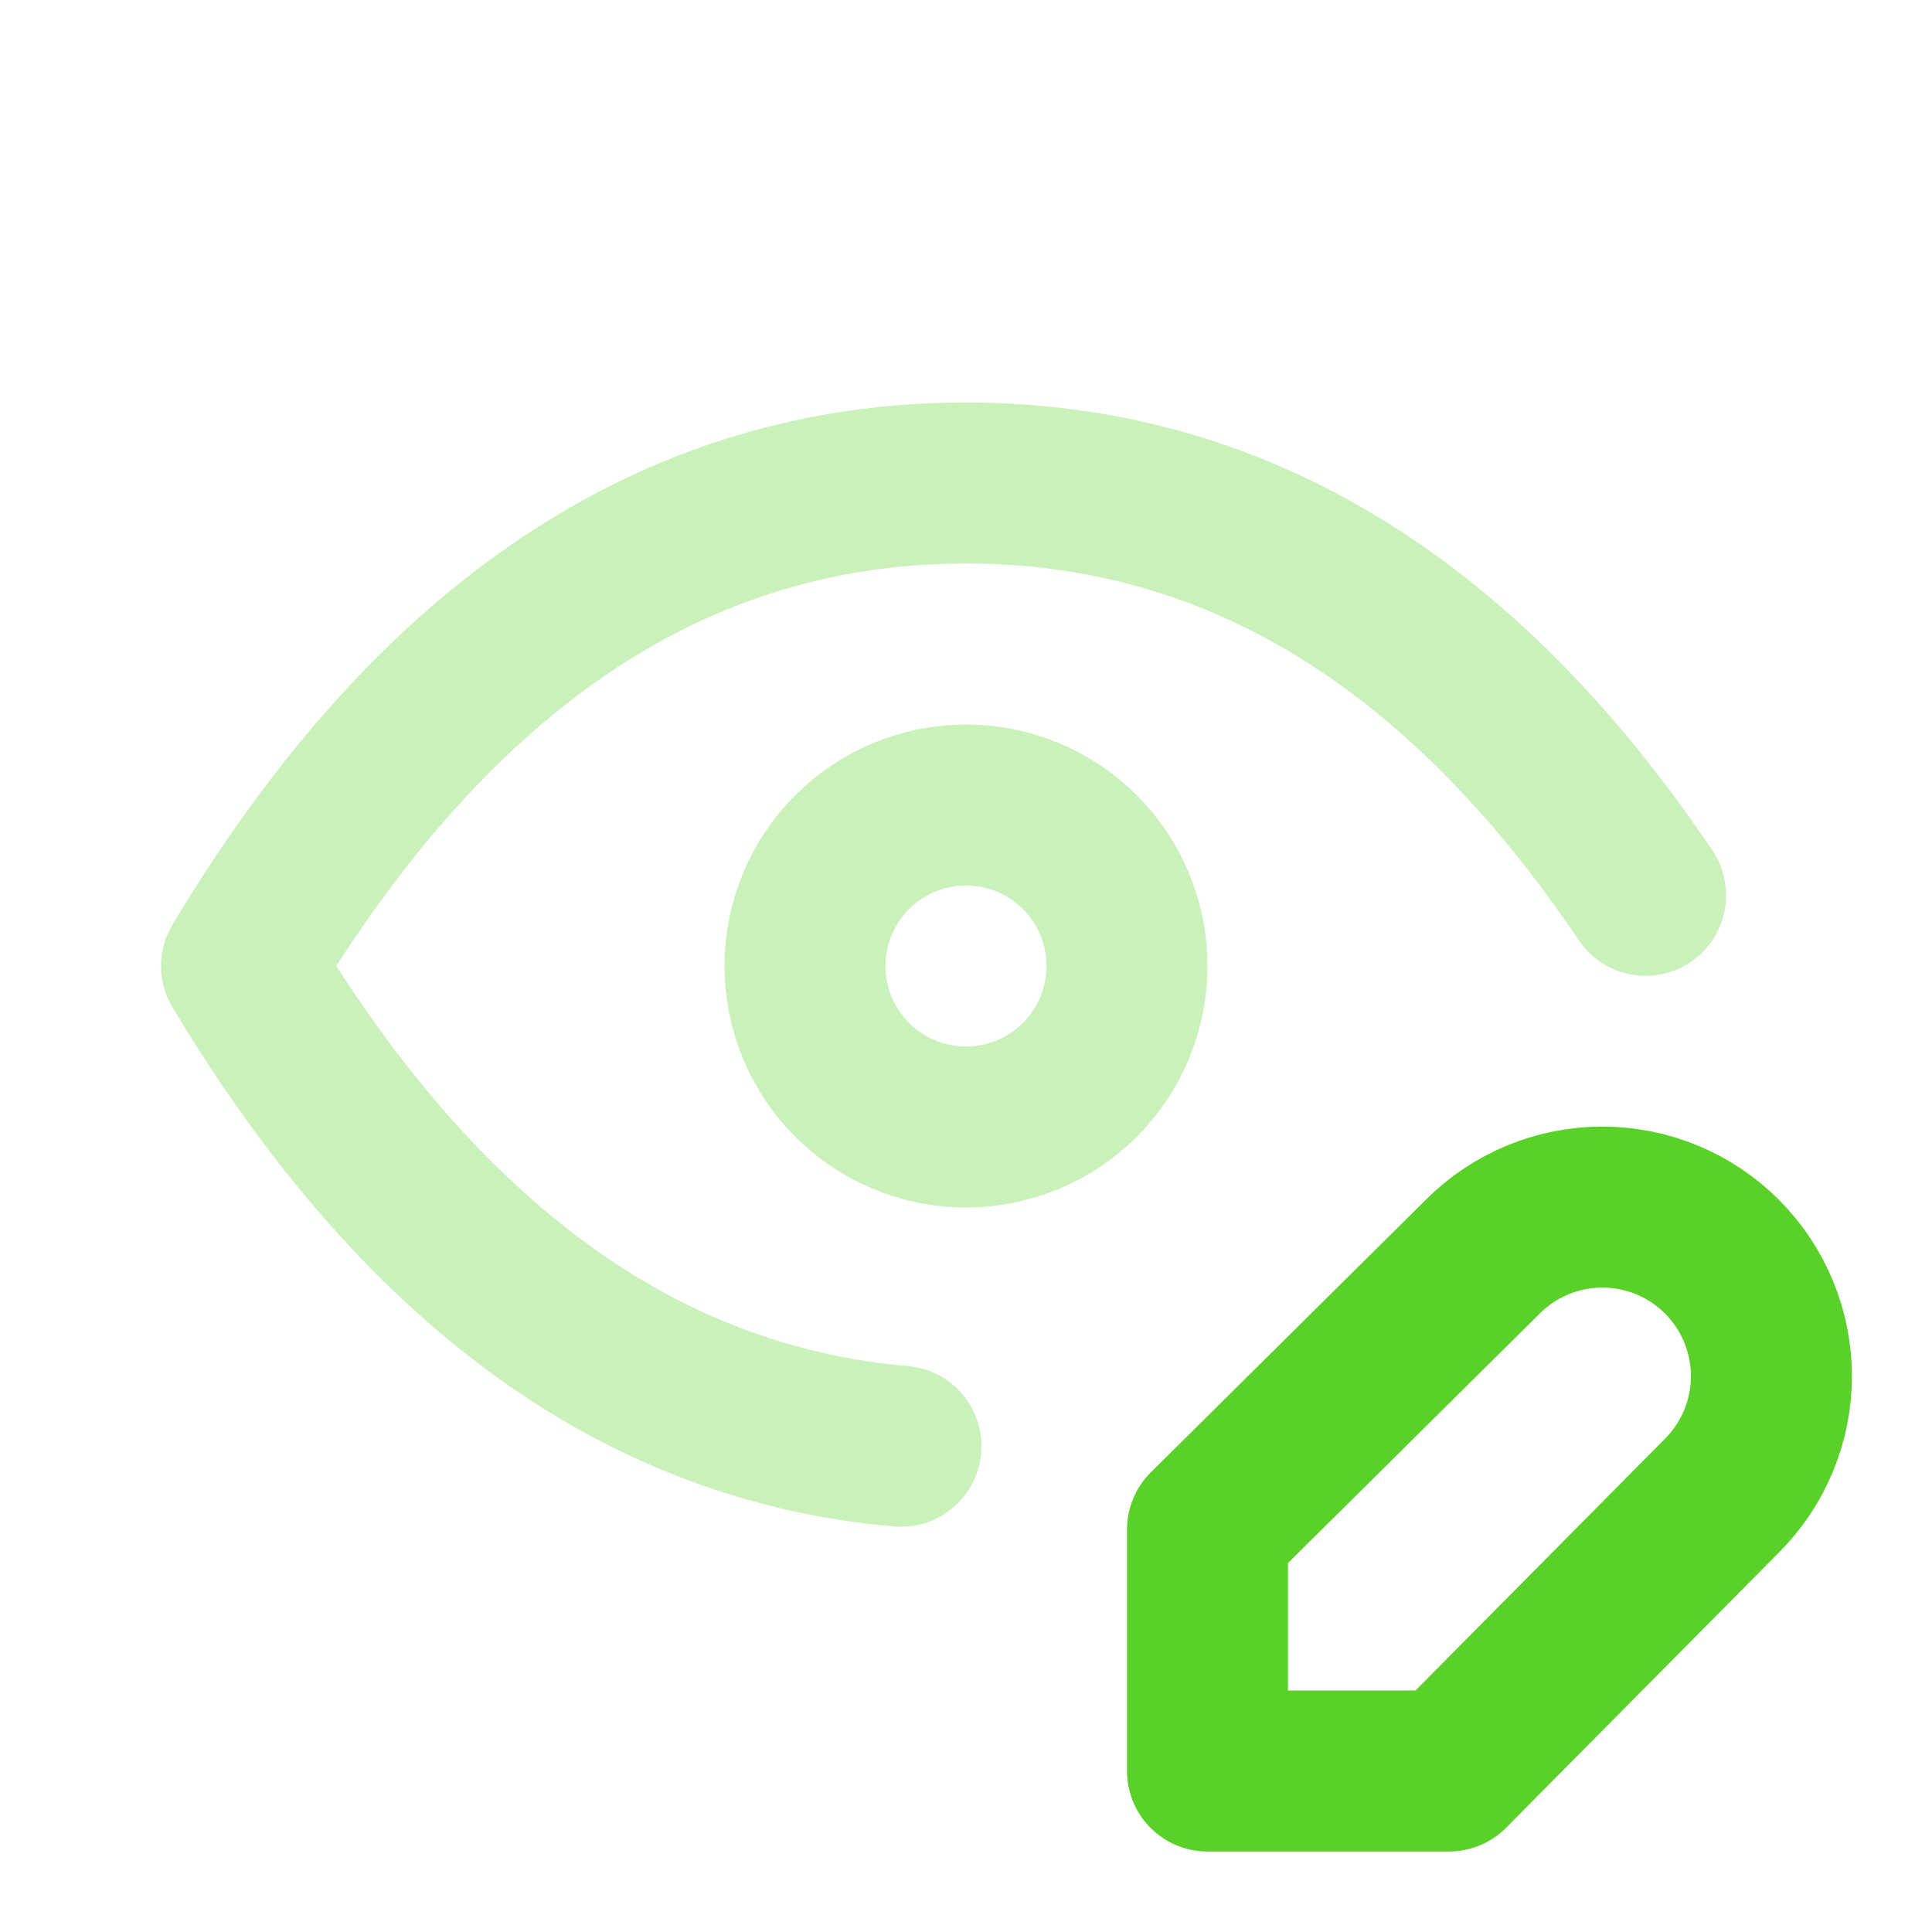<?xml version="1.0" encoding="UTF-8"?>
<svg xmlns="http://www.w3.org/2000/svg" width="36" height="36" viewBox="0 0 36 36" fill="none">
  <g clip-path="url(#clip0_1733_125411)">
    <path opacity="0.32" d="M15 18C15 18.796 15.316 19.559 15.879 20.121C16.441 20.684 17.204 21 18 21C18.796 21 19.559 20.684 20.121 20.121C20.684 19.559 21 18.796 21 18C21 17.204 20.684 16.441 20.121 15.879C19.559 15.316 18.796 15 18 15C17.204 15 16.441 15.316 15.879 15.879C15.316 16.441 15 17.204 15 18Z" stroke="#59D128" stroke-width="3" stroke-linecap="round" stroke-linejoin="round"></path>
    <path opacity="0.32" d="M16.788 26.949C11.925 26.529 7.83 23.546 4.5 18C8.1 12 12.6 9 18 9C22.989 9 27.21 11.56 30.663 16.683" stroke="#59D128" stroke-width="3" stroke-linecap="round" stroke-linejoin="round"></path>
    <path d="M27.63 23.415C27.922 23.122 28.27 22.89 28.652 22.732C29.034 22.574 29.444 22.492 29.858 22.492C30.271 22.492 30.681 22.574 31.063 22.732C31.445 22.89 31.793 23.122 32.085 23.415C32.377 23.707 32.61 24.055 32.768 24.437C32.926 24.819 33.008 25.229 33.008 25.642C33.008 26.056 32.926 26.466 32.768 26.848C32.61 27.23 32.377 27.577 32.085 27.87L27 33H22.5V28.5L27.63 23.415Z" stroke="#59D128" stroke-width="3" stroke-linecap="round" stroke-linejoin="round"></path>
  </g>
  <defs>
    <clipPath id="clip0_1733_125411">
      <rect width="36" height="36" fill="white"></rect>
    </clipPath>
  </defs>
</svg>
